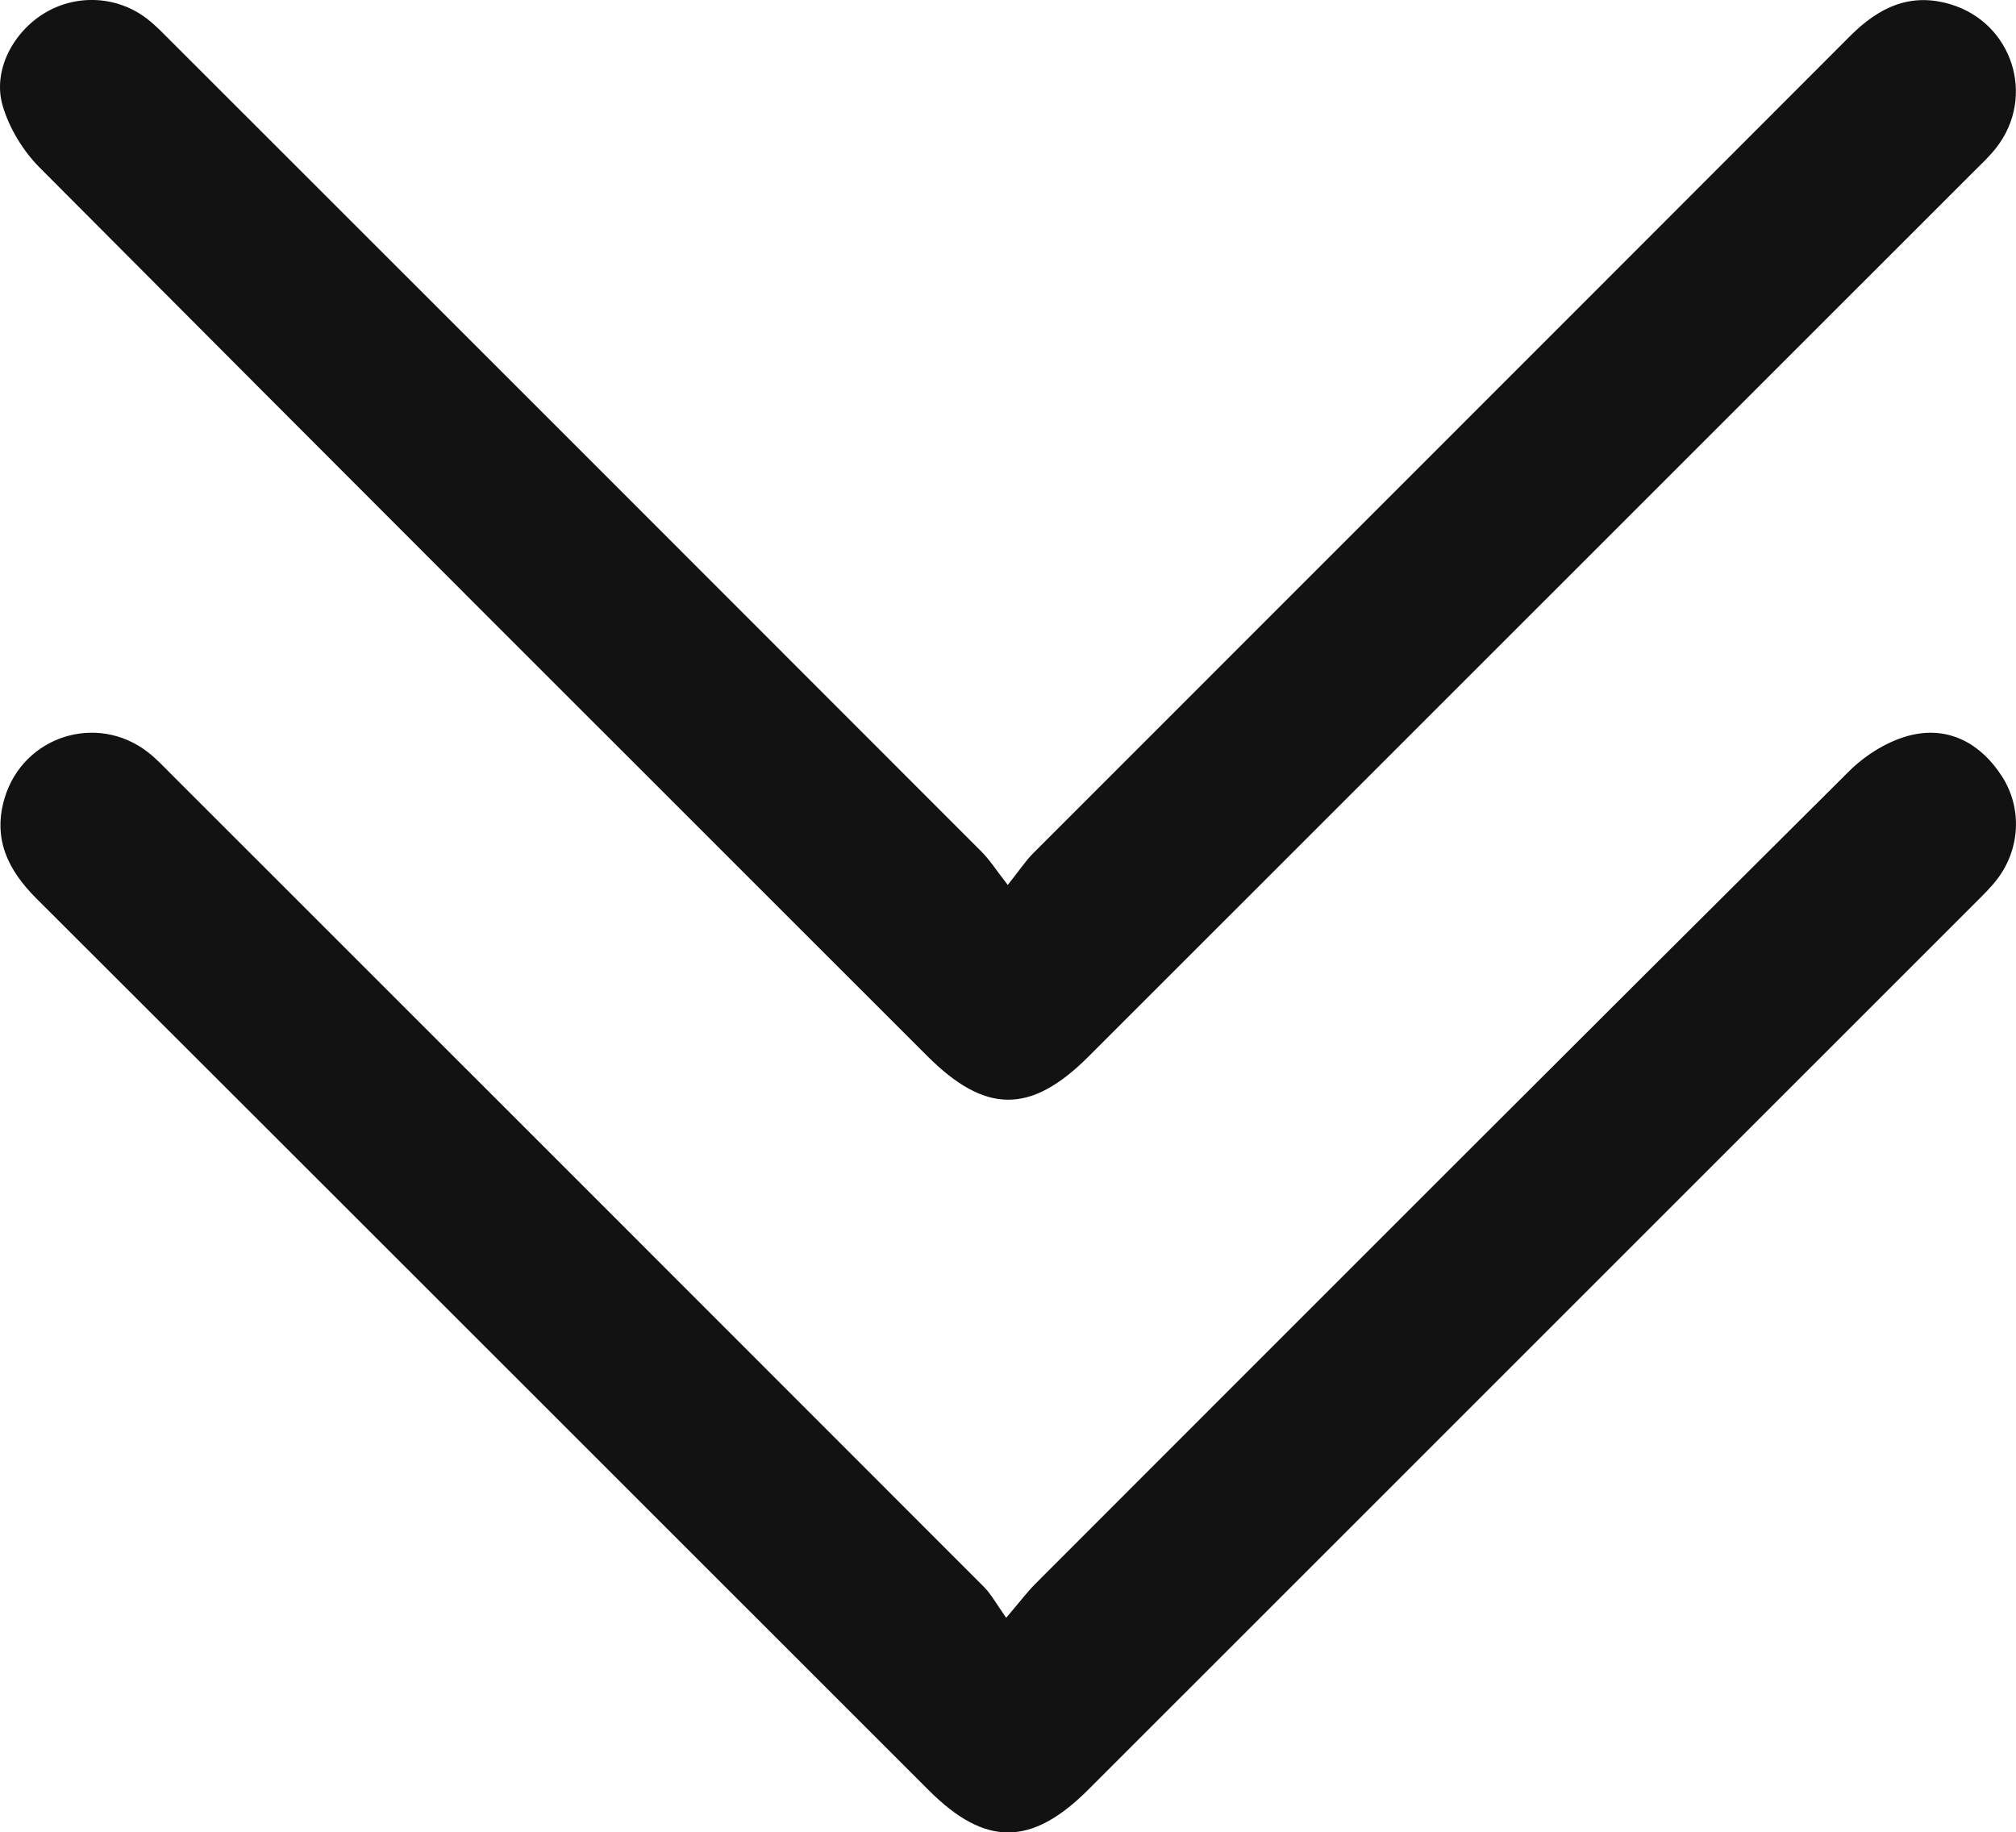 <?xml version="1.0" encoding="UTF-8"?>
<svg id="Capa_2" data-name="Capa 2" xmlns="http://www.w3.org/2000/svg" viewBox="0 0 263.62 239.63">
  <defs>
    <style>
      .cls-1 {
        fill: #121212;
        stroke-width: 0px;
      }
    </style>
  </defs>
  <g id="Desk">
    <path class="cls-1" d="M131.78,115.73c1.57-1.98,2.33-3.15,3.29-4.11,35.62-35.64,71.27-71.26,106.87-106.92,3.73-3.73,7.84-5.72,13.11-4.14,8.1,2.43,11.19,12.04,6.02,18.72-.91,1.18-2.02,2.2-3.08,3.26-38.54,38.54-77.09,77.08-115.64,115.62-7.56,7.56-13.5,7.54-21.1-.06C82.53,99.39,43.79,60.7,5.16,21.89c-2.17-2.19-3.99-5.19-4.83-8.13C-.98,9.17,1.76,4.13,5.9,1.67c4.18-2.48,9.48-2.2,13.36.81,1.18.91,2.21,2.02,3.27,3.07,35.29,35.27,70.57,70.54,105.83,105.84,1.05,1.05,1.86,2.34,3.42,4.34Z"/>
    <path class="cls-1" d="M131.57,211.57c1.86-2.18,2.76-3.39,3.82-4.45,35.44-35.46,70.87-70.94,106.43-106.29,2.18-2.17,5.23-4.04,8.17-4.72,4.91-1.12,9.03,1.13,11.79,5.41,2.65,4.11,2.4,9.41-.54,13.35-.89,1.19-1.99,2.24-3.04,3.29-38.63,38.63-77.26,77.26-115.89,115.88-7.43,7.43-13.48,7.46-20.84.1C82.57,195.25,43.68,156.35,4.75,117.49c-3.73-3.72-5.72-7.83-4.15-13.11,2.42-8.1,12.04-11.19,18.72-6.03,1.18.91,2.2,2.03,3.26,3.08,35.37,35.36,70.75,70.72,106.09,106.1.95.96,1.61,2.21,2.9,4.03Z"/>
  </g>
</svg>